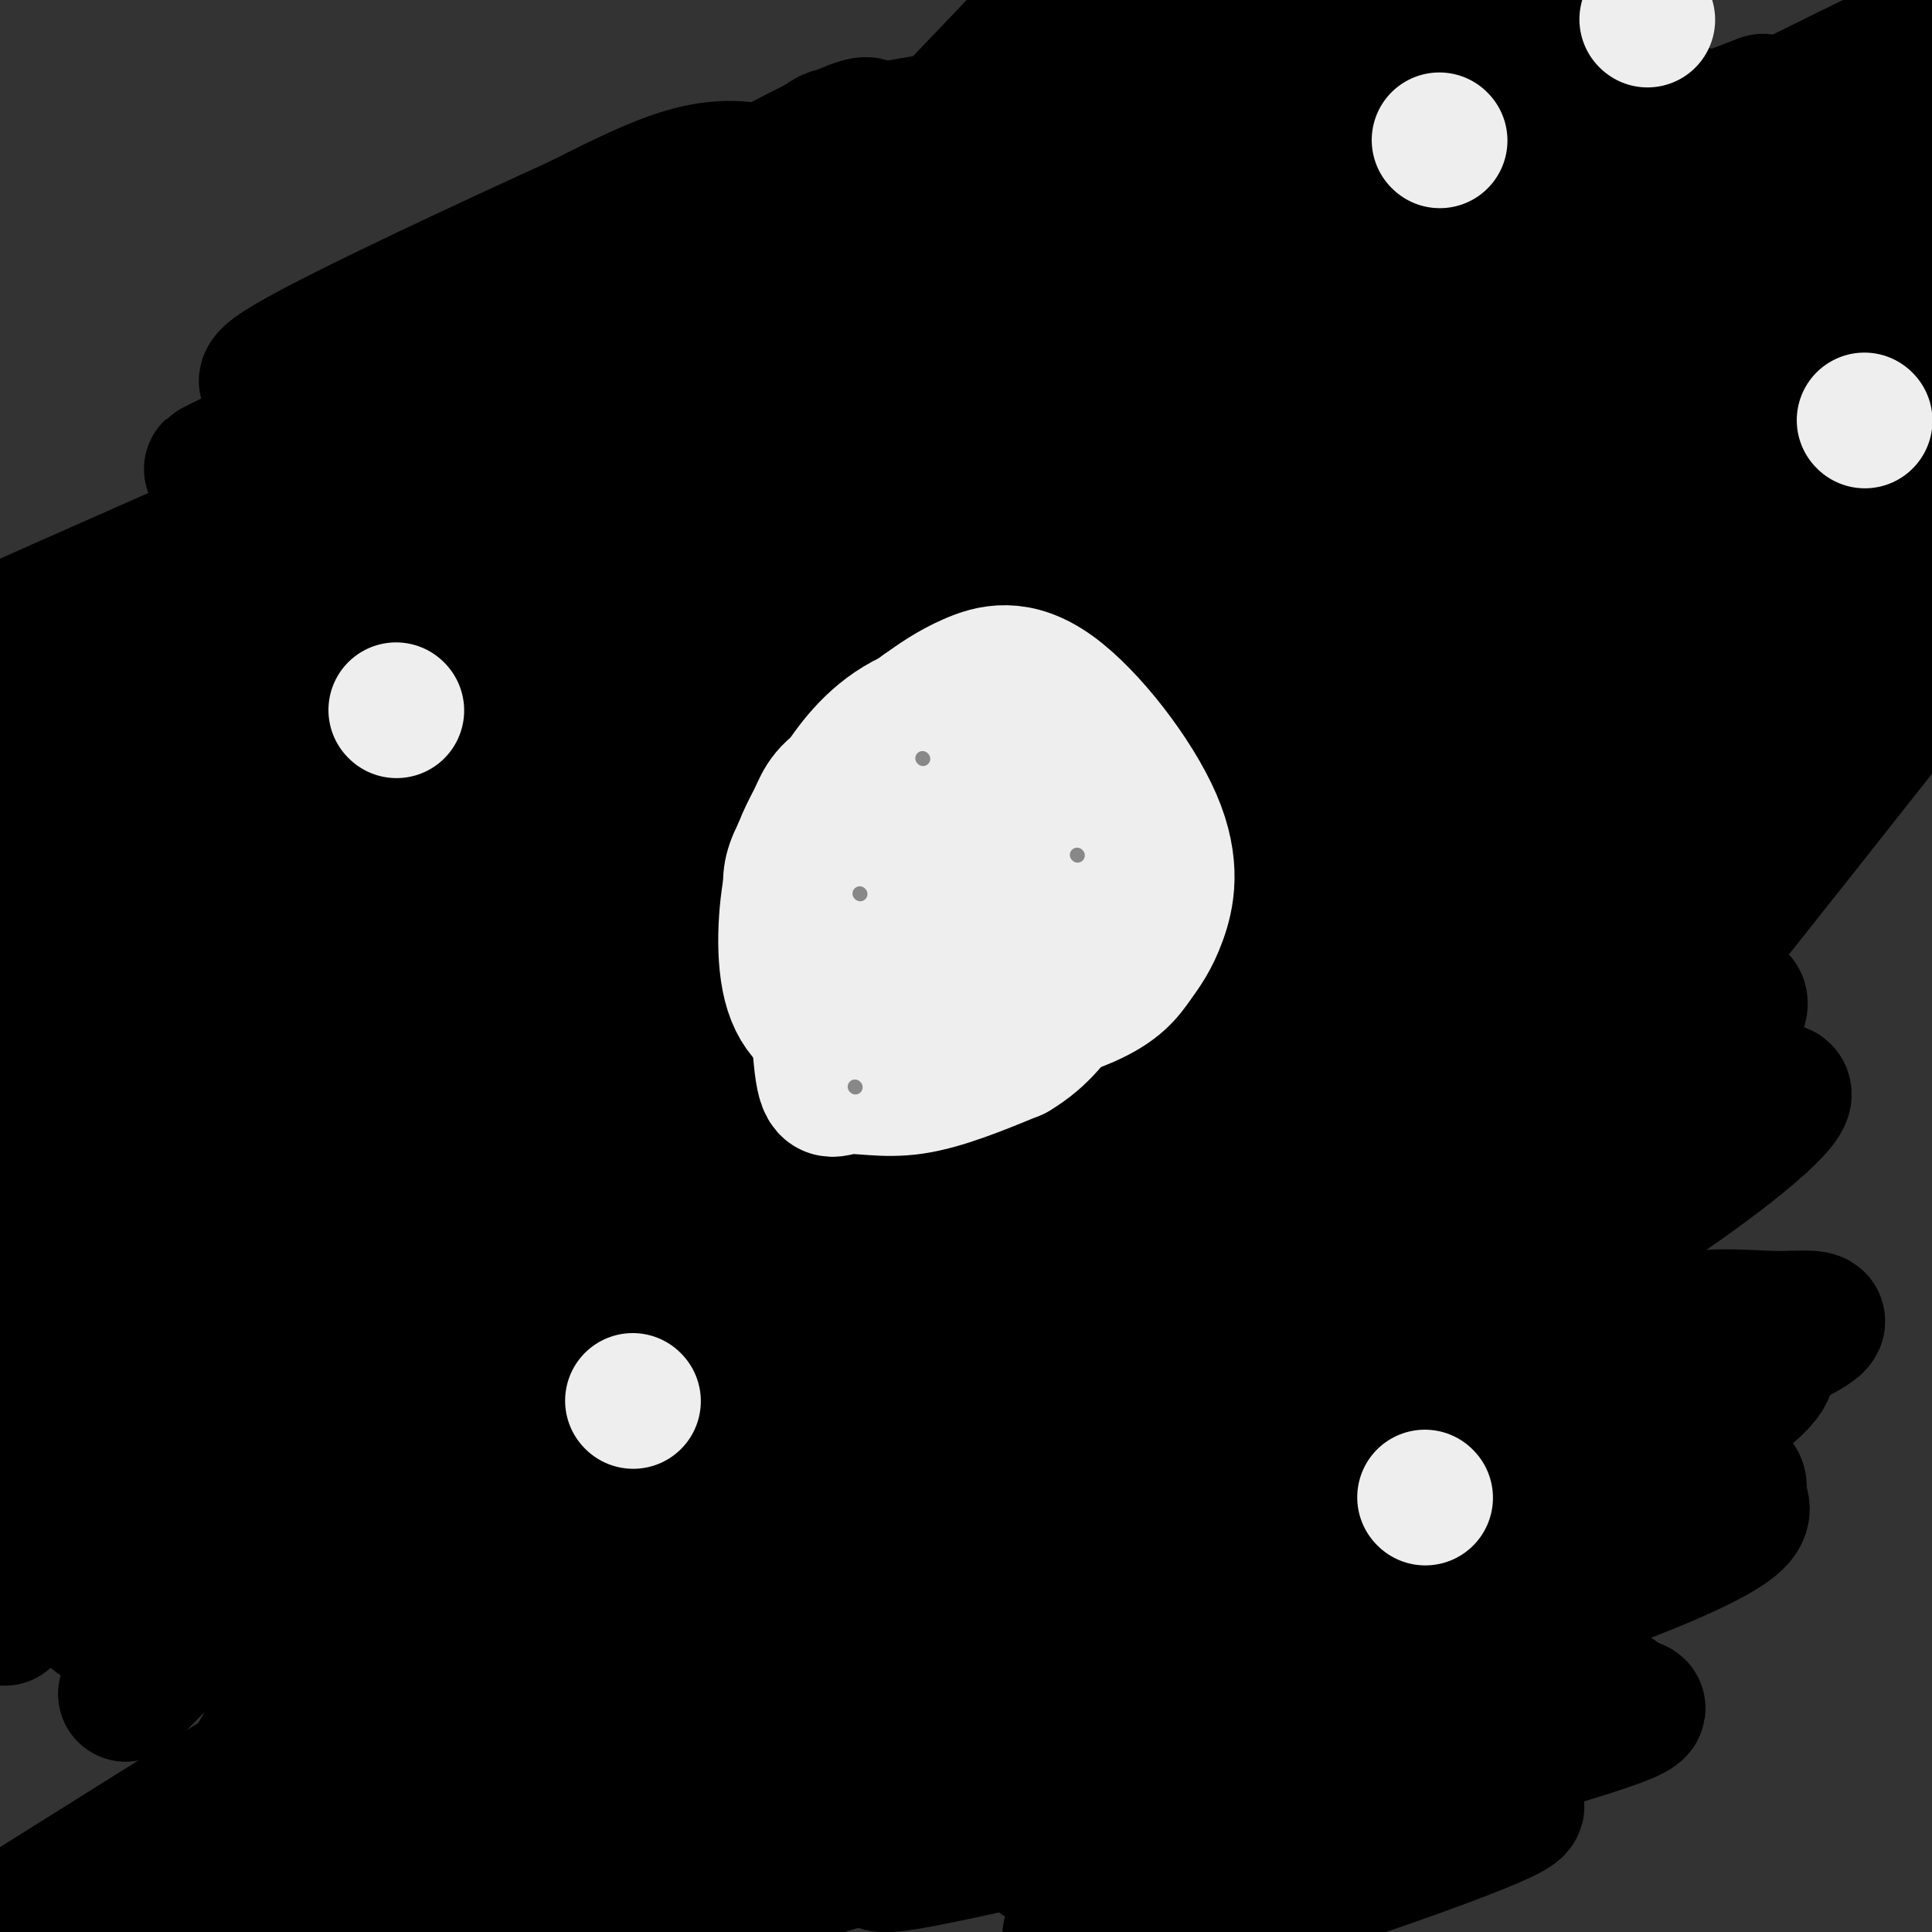 <svg viewBox='0 0 400 400' version='1.1' xmlns='http://www.w3.org/2000/svg' xmlns:xlink='http://www.w3.org/1999/xlink'><rect x="0" y="0" width="400" height="400" fill="#333333" stroke="none"/><g fill='none' stroke='#000000' stroke-width='28' stroke-linecap='round' stroke-linejoin='round'><path d='M21,234c30.903,-27.392 61.805,-54.785 95,-84c33.195,-29.215 68.681,-60.254 67,-41c-1.681,19.254 -40.530,88.799 -75,140c-34.470,51.201 -64.563,84.057 -76,96c-11.437,11.943 -4.219,2.971 3,-6'/><path d='M35,339c14.762,-19.738 50.167,-66.083 92,-104c41.833,-37.917 90.095,-67.405 118,-110c27.905,-42.595 35.452,-98.298 43,-154'/><path d='M226,50c-34.625,67.607 -69.250,135.215 -96,184c-26.750,48.785 -45.624,78.748 -56,94c-10.376,15.252 -12.255,15.795 10,-5c22.255,-20.795 68.643,-62.926 103,-97c34.357,-34.074 56.681,-60.092 71,-75c14.319,-14.908 20.632,-18.707 2,-3c-18.632,15.707 -62.209,50.921 -108,81c-45.791,30.079 -93.798,55.023 -112,65c-18.202,9.977 -6.601,4.989 5,0'/><path d='M45,294c2.467,0.511 6.133,1.789 81,-48c74.867,-49.789 220.933,-150.644 188,-129c-32.933,21.644 -244.867,165.789 -306,202c-61.133,36.211 28.533,-35.511 96,-87c67.467,-51.489 112.733,-82.744 158,-114'/><path d='M262,118c47.634,-32.850 87.718,-57.976 90,-60c2.282,-2.024 -33.237,19.055 -92,65c-58.763,45.945 -140.771,116.756 -178,147c-37.229,30.244 -29.680,19.921 -40,24c-10.320,4.079 -38.509,22.560 16,-15c54.509,-37.560 191.717,-131.160 305,-202c113.283,-70.840 202.642,-118.920 292,-167'/><path d='M392,70c-23.012,9.679 -46.024,19.357 -60,24c-13.976,4.643 -18.917,4.250 -20,2c-1.083,-2.250 1.690,-6.357 18,-17c16.310,-10.643 46.155,-27.821 76,-45'/><path d='M336,97c-29.913,11.890 -59.826,23.779 -78,31c-18.174,7.221 -24.610,9.772 -75,24c-50.390,14.228 -144.733,40.133 -176,46c-31.267,5.867 0.544,-8.305 11,-14c10.456,-5.695 -0.441,-2.913 22,-9c22.441,-6.087 78.221,-21.044 134,-36'/><path d='M174,139c29.276,-9.368 35.466,-14.789 59,-23c23.534,-8.211 64.413,-19.211 87,-26c22.587,-6.789 26.882,-9.368 39,-16c12.118,-6.632 32.059,-17.316 52,-28'/><path d='M384,50c-57.333,29.000 -114.667,58.000 -179,97c-64.333,39.000 -135.667,88.000 -207,137'/><path d='M4,314c39.500,-15.708 79.000,-31.417 113,-46c34.000,-14.583 62.500,-28.042 104,-50c41.500,-21.958 96.000,-52.417 128,-72c32.000,-19.583 41.500,-28.292 51,-37'/><path d='M393,114c-35.667,33.167 -71.333,66.333 -133,115c-61.667,48.667 -149.333,112.833 -237,177'/><path d='M90,391c21.758,-9.251 43.517,-18.502 79,-38c35.483,-19.498 84.691,-49.244 117,-71c32.309,-21.756 47.719,-35.521 56,-43c8.281,-7.479 9.433,-8.670 10,-11c0.567,-2.330 0.550,-5.798 -4,-8c-4.550,-2.202 -13.632,-3.137 -28,0c-14.368,3.137 -34.022,10.344 -47,15c-12.978,4.656 -19.279,6.759 -69,37c-49.721,30.241 -142.860,88.621 -236,147'/><path d='M124,311c56.582,-33.797 113.164,-67.595 139,-83c25.836,-15.405 20.925,-12.418 20,-13c-0.925,-0.582 2.136,-4.734 6,-10c3.864,-5.266 8.533,-11.648 -40,4c-48.533,15.648 -150.266,53.324 -252,91'/><path d='M23,276c105.426,-67.501 210.852,-135.001 280,-181c69.148,-45.999 102.018,-70.496 56,-40c-46.018,30.496 -170.925,115.986 -234,156c-63.075,40.014 -64.318,34.554 -57,30c7.318,-4.554 23.199,-8.200 23,-6c-0.199,2.200 -16.477,10.246 38,-17c54.477,-27.246 179.708,-89.785 227,-114c47.292,-24.215 16.646,-10.108 -14,4'/><path d='M342,108c-26.578,12.356 -86.022,41.244 -153,76c-66.978,34.756 -141.489,75.378 -216,116'/><path d='M32,280c88.750,-36.667 177.500,-73.333 244,-103c66.500,-29.667 110.750,-52.333 155,-75'/><path d='M350,118c-69.583,26.333 -139.167,52.667 -201,78c-61.833,25.333 -115.917,49.667 -170,74'/><path d='M18,264c65.911,-20.333 131.822,-40.667 174,-54c42.178,-13.333 60.622,-19.667 101,-37c40.378,-17.333 102.689,-45.667 165,-74'/><path d='M370,111c0.000,0.000 -386.000,133.000 -386,133'/><path d='M39,228c33.155,-13.435 66.310,-26.869 109,-50c42.690,-23.131 94.917,-55.958 121,-72c26.083,-16.042 26.024,-15.298 -30,6c-56.024,21.298 -168.012,63.149 -280,105'/><path d='M20,213c128.185,-46.640 256.370,-93.279 299,-111c42.630,-17.721 -0.295,-6.523 -39,3c-38.705,9.523 -73.190,17.372 -101,25c-27.810,7.628 -48.946,15.037 -81,29c-32.054,13.963 -75.027,34.482 -118,55'/><path d='M22,207c65.578,-33.422 131.156,-66.844 173,-90c41.844,-23.156 59.956,-36.044 103,-59c43.044,-22.956 111.022,-55.978 179,-89'/><path d='M356,43c-27.402,12.325 -54.804,24.651 -85,35c-30.196,10.349 -63.187,18.722 -65,20c-1.813,1.278 27.550,-4.541 55,-13c27.450,-8.459 52.986,-19.560 76,-31c23.014,-11.440 43.507,-23.220 64,-35'/><path d='M365,21c-41.190,15.899 -82.381,31.798 -114,45c-31.619,13.202 -53.667,23.708 -88,45c-34.333,21.292 -80.952,53.369 -113,77c-32.048,23.631 -49.524,38.815 -67,54'/><path d='M11,250c9.939,-3.755 19.878,-7.511 42,-17c22.122,-9.489 56.426,-24.713 112,-62c55.574,-37.287 132.417,-96.639 130,-89c-2.417,7.639 -84.093,82.268 -136,127c-51.907,44.732 -74.043,59.568 -79,66c-4.957,6.432 7.266,4.461 22,0c14.734,-4.461 31.980,-11.412 44,-16c12.020,-4.588 18.813,-6.812 65,-32c46.187,-25.188 131.768,-73.339 178,-101c46.232,-27.661 53.116,-34.830 60,-42'/><path d='M366,141c0.000,0.000 -341.000,292.000 -341,292'/><path d='M56,357c25.667,-17.500 51.333,-35.000 114,-88c62.667,-53.000 162.333,-141.500 262,-230'/><path d='M311,83c0.000,0.000 -330.000,252.000 -330,252'/><path d='M20,335c45.561,-23.530 91.122,-47.061 141,-76c49.878,-28.939 104.075,-63.287 142,-89c37.925,-25.713 59.580,-42.791 74,-54c14.420,-11.209 21.607,-16.548 14,-14c-7.607,2.548 -30.007,12.983 -59,29c-28.993,16.017 -64.578,37.616 -97,58c-32.422,20.384 -61.679,39.553 -91,60c-29.321,20.447 -58.705,42.171 -66,49c-7.295,6.829 7.497,-1.238 54,-31c46.503,-29.762 124.715,-81.218 176,-117c51.285,-35.782 75.642,-55.891 100,-76'/><path d='M266,179c0.000,0.000 -255.000,250.000 -255,250'/><path d='M25,395c62.463,-60.863 124.925,-121.726 190,-190c65.075,-68.274 132.762,-143.960 146,-158c13.238,-14.040 -27.974,33.566 -57,69c-29.026,35.434 -45.864,58.695 -80,109c-34.136,50.305 -85.568,127.652 -137,205'/><path d='M53,364c22.000,-36.667 44.000,-73.333 87,-137c43.000,-63.667 107.000,-154.333 171,-245'/><path d='M280,10c-31.580,42.168 -63.160,84.335 -101,127c-37.840,42.665 -81.942,85.827 -78,88c3.942,2.173 55.926,-36.642 93,-66c37.074,-29.358 59.238,-49.259 79,-68c19.762,-18.741 37.121,-36.321 48,-47c10.879,-10.679 15.277,-14.458 3,-6c-12.277,8.458 -41.229,29.154 -58,42c-16.771,12.846 -21.361,17.843 -49,43c-27.639,25.157 -78.325,70.473 -119,109c-40.675,38.527 -71.337,70.263 -102,102'/><path d='M1,335c70.981,-66.281 141.962,-132.562 189,-178c47.038,-45.438 70.135,-70.035 85,-87c14.865,-16.965 21.500,-26.300 31,-39c9.500,-12.700 21.865,-28.765 -43,21c-64.865,49.765 -206.962,165.362 -210,167c-3.038,1.638 132.981,-110.681 269,-223'/><path d='M282,24c-21.955,21.220 -43.911,42.440 -85,90c-41.089,47.560 -101.313,121.459 -105,125c-3.687,3.541 49.161,-63.278 89,-116c39.839,-52.722 66.668,-91.349 79,-110c12.332,-18.651 10.166,-17.325 8,-16'/><path d='M246,5c-11.978,10.911 -23.956,21.822 -38,36c-14.044,14.178 -30.156,31.622 -69,83c-38.844,51.378 -100.422,136.689 -162,222'/><path d='M25,250c19.167,-37.333 38.333,-74.667 90,-136c51.667,-61.333 135.833,-146.667 220,-232'/><path d='M375,150c-36.083,52.167 -72.167,104.333 -67,101c5.167,-3.333 51.583,-62.167 98,-121'/><path d='M381,36c-14.840,-6.853 -29.680,-13.707 -46,-16c-16.320,-2.293 -34.120,-0.026 -45,3c-10.880,3.026 -14.840,6.811 -24,13c-9.160,6.189 -23.521,14.783 -49,49c-25.479,34.217 -62.076,94.058 -74,117c-11.924,22.942 0.826,8.985 9,4c8.174,-4.985 11.771,-0.996 34,-13c22.229,-12.004 63.089,-39.999 84,-57c20.911,-17.001 21.874,-23.009 23,-27c1.126,-3.991 2.415,-5.967 1,-7c-1.415,-1.033 -5.535,-1.124 -5,-4c0.535,-2.876 5.724,-8.536 -19,2c-24.724,10.536 -79.362,37.268 -134,64'/><path d='M136,164c-38.318,17.134 -67.114,27.970 -87,34c-19.886,6.030 -30.863,7.256 -21,4c9.863,-3.256 40.565,-10.994 69,-21c28.435,-10.006 54.604,-22.282 73,-31c18.396,-8.718 29.018,-13.880 39,-21c9.982,-7.120 19.323,-16.198 23,-21c3.677,-4.802 1.691,-5.329 1,-7c-0.691,-1.671 -0.086,-4.487 -4,-5c-3.914,-0.513 -12.347,1.277 -12,-2c0.347,-3.277 9.474,-11.621 -20,2c-29.474,13.621 -97.551,49.206 -137,66c-39.449,16.794 -50.271,14.798 -52,13c-1.729,-1.798 5.636,-3.399 13,-5'/><path d='M21,170c27.564,-6.790 89.973,-21.266 125,-30c35.027,-8.734 42.672,-11.728 57,-18c14.328,-6.272 35.339,-15.822 46,-22c10.661,-6.178 10.971,-8.982 11,-12c0.029,-3.018 -0.223,-6.249 -4,-7c-3.777,-0.751 -11.079,0.980 -13,0c-1.921,-0.980 1.540,-4.669 -23,8c-24.540,12.669 -77.079,41.697 -111,57c-33.921,15.303 -49.224,16.882 -49,17c0.224,0.118 15.973,-1.224 26,-3c10.027,-1.776 14.330,-3.987 30,-12c15.670,-8.013 42.705,-21.828 64,-36c21.295,-14.172 36.849,-28.700 45,-37c8.151,-8.300 8.900,-10.371 10,-14c1.100,-3.629 2.550,-8.814 4,-14'/><path d='M239,47c0.114,-2.956 -1.601,-3.347 -6,-2c-4.399,1.347 -11.481,4.432 -15,5c-3.519,0.568 -3.475,-1.382 -22,16c-18.525,17.382 -55.618,54.096 -76,74c-20.382,19.904 -24.054,22.998 -38,30c-13.946,7.002 -38.164,17.910 -12,4c26.164,-13.910 102.712,-52.640 136,-70c33.288,-17.360 23.315,-13.351 22,-14c-1.315,-0.649 6.029,-5.958 5,-8c-1.029,-2.042 -10.431,-0.819 -13,-2c-2.569,-1.181 1.695,-4.766 -23,6c-24.695,10.766 -78.347,35.883 -132,61'/><path d='M65,147c-20.988,9.214 -7.458,1.751 -3,-2c4.458,-3.751 -0.156,-3.788 8,-7c8.156,-3.212 29.080,-9.600 50,-19c20.920,-9.400 41.834,-21.814 60,-33c18.166,-11.186 33.584,-21.145 44,-30c10.416,-8.855 15.829,-16.604 13,-19c-2.829,-2.396 -13.901,0.563 -16,0c-2.099,-0.563 4.775,-4.648 -26,13c-30.775,17.648 -99.197,57.029 -124,73c-24.803,15.971 -5.985,8.531 37,-12c42.985,-20.531 110.139,-54.152 144,-72c33.861,-17.848 34.431,-19.924 35,-22'/><path d='M287,17c5.334,-3.536 1.168,-1.375 4,-5c2.832,-3.625 12.662,-13.036 -22,4c-34.662,17.036 -113.815,60.518 -158,81c-44.185,20.482 -53.402,17.965 -51,16c2.402,-1.965 16.423,-3.377 24,-4c7.577,-0.623 8.711,-0.456 41,-14c32.289,-13.544 95.732,-40.798 111,-49c15.268,-8.202 -17.641,2.647 -56,19c-38.359,16.353 -82.168,38.208 -100,47c-17.832,8.792 -9.685,4.521 -7,4c2.685,-0.521 -0.090,2.708 0,5c0.090,2.292 3.045,3.646 6,5'/><path d='M79,126c1.253,1.664 1.384,3.323 17,4c15.616,0.677 46.717,0.372 68,1c21.283,0.628 32.749,2.189 44,5c11.251,2.811 22.288,6.872 28,10c5.712,3.128 6.101,5.325 6,9c-0.101,3.675 -0.690,8.830 -3,15c-2.310,6.170 -6.341,13.355 -11,20c-4.659,6.645 -9.947,12.751 -22,23c-12.053,10.249 -30.872,24.643 -46,33c-15.128,8.357 -26.564,10.679 -38,13'/><path d='M122,259c11.047,-0.964 57.665,-9.874 79,-14c21.335,-4.126 17.385,-3.470 38,-13c20.615,-9.530 65.793,-29.248 78,-35c12.207,-5.752 -8.558,2.460 -16,3c-7.442,0.540 -1.561,-6.592 -27,14c-25.439,20.592 -82.198,68.907 -104,88c-21.802,19.093 -8.649,8.964 5,3c13.649,-5.964 27.792,-7.764 45,-13c17.208,-5.236 37.479,-13.910 57,-26c19.521,-12.090 38.292,-27.597 45,-34c6.708,-6.403 1.354,-3.701 -4,-1'/><path d='M318,231c2.833,-2.802 11.916,-9.307 -17,5c-28.916,14.307 -95.829,49.426 -131,69c-35.171,19.574 -38.598,23.602 -42,27c-3.402,3.398 -6.779,6.167 -1,6c5.779,-0.167 20.715,-3.270 58,-21c37.285,-17.730 96.919,-50.088 128,-68c31.081,-17.912 33.610,-21.377 38,-27c4.390,-5.623 10.641,-13.404 9,-15c-1.641,-1.596 -11.172,2.993 -13,1c-1.828,-1.993 4.049,-10.570 -25,11c-29.049,21.570 -93.025,73.285 -157,125'/><path d='M165,344c-14.822,15.252 26.622,-9.118 64,-30c37.378,-20.882 70.689,-38.275 95,-53c24.311,-14.725 39.622,-26.781 44,-32c4.378,-5.219 -2.175,-3.601 -14,1c-11.825,4.601 -28.920,12.185 -65,41c-36.080,28.815 -91.146,78.860 -106,96c-14.854,17.140 10.503,1.375 42,-15c31.497,-16.375 69.133,-33.358 93,-45c23.867,-11.642 33.964,-17.942 40,-23c6.036,-5.058 8.010,-8.874 5,-10c-3.010,-1.126 -11.005,0.437 -19,2'/><path d='M344,276c-5.664,0.278 -10.324,-0.027 -30,10c-19.676,10.027 -54.368,30.385 -83,44c-28.632,13.615 -51.205,20.487 -65,26c-13.795,5.513 -18.814,9.666 21,-5c39.814,-14.666 124.460,-48.152 162,-64c37.540,-15.848 27.974,-14.057 20,-14c-7.974,0.057 -14.356,-1.621 -30,2c-15.644,3.621 -40.551,12.539 -61,21c-20.449,8.461 -36.440,16.464 -48,24c-11.560,7.536 -18.689,14.606 -22,18c-3.311,3.394 -2.803,3.113 0,3c2.803,-0.113 7.902,-0.056 13,0'/><path d='M221,341c27.280,-7.160 88.979,-25.061 108,-32c19.021,-6.939 -4.638,-2.916 -42,10c-37.362,12.916 -88.428,34.724 -107,44c-18.572,9.276 -4.650,6.019 14,2c18.650,-4.019 42.026,-8.801 66,-15c23.974,-6.199 48.545,-13.813 66,-20c17.455,-6.187 27.795,-10.945 32,-14c4.205,-3.055 2.276,-4.407 2,-6c-0.276,-1.593 1.101,-3.427 -2,-4c-3.101,-0.573 -10.681,0.115 -16,0c-5.319,-0.115 -8.377,-1.033 -24,5c-15.623,6.033 -43.812,19.016 -72,32'/><path d='M246,343c-24.287,10.581 -49.004,21.033 -32,14c17.004,-7.033 75.728,-31.551 106,-45c30.272,-13.449 32.092,-15.830 36,-19c3.908,-3.170 9.903,-7.131 10,-10c0.097,-2.869 -5.703,-4.647 -27,6c-21.297,10.647 -58.091,33.717 -74,44c-15.909,10.283 -10.934,7.777 -33,15c-22.066,7.223 -71.171,24.175 -75,23c-3.829,-1.175 37.620,-20.479 59,-32c21.380,-11.521 22.690,-15.261 24,-19'/><path d='M240,320c10.381,-8.422 24.333,-19.975 31,-28c6.667,-8.025 6.048,-12.520 2,-16c-4.048,-3.480 -11.526,-5.944 -17,-8c-5.474,-2.056 -8.946,-3.703 -29,5c-20.054,8.703 -56.690,27.758 -65,34c-8.310,6.242 11.708,-0.327 21,-3c9.292,-2.673 7.860,-1.448 25,-11c17.140,-9.552 52.852,-29.880 72,-41c19.148,-11.120 21.732,-13.032 11,-10c-10.732,3.032 -34.781,11.009 -51,18c-16.219,6.991 -24.610,12.995 -33,19'/><path d='M207,279c-9.529,5.280 -16.852,8.981 -23,12c-6.148,3.019 -11.122,5.356 -5,7c6.122,1.644 23.341,2.597 39,-1c15.659,-3.597 29.760,-11.742 30,-14c0.240,-2.258 -13.380,1.371 -27,5'/></g>
<g fill='none' stroke='#EEEEEE' stroke-width='28' stroke-linecap='round' stroke-linejoin='round'><path d='M341,4c0.000,0.000 0.100,0.100 0.1,0.1'/><path d='M190,185c0.000,0.000 0.100,0.100 0.1,0.1'/><path d='M194,163c-5.828,7.697 -11.656,15.393 -14,20c-2.344,4.607 -1.203,6.124 0,8c1.203,1.876 2.467,4.111 5,7c2.533,2.889 6.336,6.432 11,8c4.664,1.568 10.190,1.162 15,0c4.810,-1.162 8.905,-3.081 13,-5'/><path d='M224,201c3.048,-1.506 4.168,-2.771 5,-5c0.832,-2.229 1.374,-5.424 1,-10c-0.374,-4.576 -1.666,-10.535 -5,-17c-3.334,-6.465 -8.709,-13.437 -14,-16c-5.291,-2.563 -10.498,-0.717 -14,0c-3.502,0.717 -5.300,0.306 -8,6c-2.700,5.694 -6.304,17.495 -8,23c-1.696,5.505 -1.485,4.716 0,6c1.485,1.284 4.242,4.642 7,8'/><path d='M188,196c7.386,2.026 22.351,3.091 30,3c7.649,-0.091 7.980,-1.338 9,-6c1.020,-4.662 2.727,-12.740 1,-19c-1.727,-6.260 -6.887,-10.704 -10,-13c-3.113,-2.296 -4.177,-2.444 -7,-3c-2.823,-0.556 -7.403,-1.519 -16,2c-8.597,3.519 -21.212,11.521 -25,18c-3.788,6.479 1.249,11.437 4,15c2.751,3.563 3.214,5.732 8,7c4.786,1.268 13.893,1.634 23,2'/><path d='M205,202c5.222,-0.187 6.777,-1.655 10,-5c3.223,-3.345 8.114,-8.566 10,-14c1.886,-5.434 0.766,-11.081 -2,-17c-2.766,-5.919 -7.177,-12.109 -16,-13c-8.823,-0.891 -22.059,3.518 -29,7c-6.941,3.482 -7.586,6.038 -9,9c-1.414,2.962 -3.595,6.330 -5,13c-1.405,6.670 -2.032,16.642 0,23c2.032,6.358 6.723,9.102 13,10c6.277,0.898 14.138,-0.051 22,-1'/><path d='M199,214c8.751,-1.344 19.629,-4.205 26,-7c6.371,-2.795 8.234,-5.523 10,-8c1.766,-2.477 3.435,-4.702 5,-9c1.565,-4.298 3.028,-10.667 -1,-20c-4.028,-9.333 -13.546,-21.628 -21,-27c-7.454,-5.372 -12.844,-3.821 -17,-2c-4.156,1.821 -7.078,3.910 -10,6'/><path d='M191,147c-6.806,6.296 -18.821,19.035 -24,27c-5.179,7.965 -3.522,11.156 0,17c3.522,5.844 8.910,14.343 17,17c8.090,2.657 18.883,-0.526 25,-3c6.117,-2.474 7.559,-4.237 9,-6'/><path d='M218,199c3.963,-3.197 9.370,-8.191 11,-14c1.630,-5.809 -0.518,-12.433 -2,-16c-1.482,-3.567 -2.300,-4.078 -5,-8c-2.700,-3.922 -7.282,-11.254 -14,-14c-6.718,-2.746 -15.570,-0.906 -22,3c-6.430,3.906 -10.436,9.879 -13,14c-2.564,4.121 -3.684,6.392 -4,17c-0.316,10.608 0.173,29.555 1,38c0.827,8.445 1.992,6.389 5,6c3.008,-0.389 7.859,0.889 14,0c6.141,-0.889 13.570,-3.944 21,-7'/><path d='M210,218c5.591,-3.263 9.069,-7.919 12,-13c2.931,-5.081 5.316,-10.587 7,-16c1.684,-5.413 2.668,-10.734 -1,-18c-3.668,-7.266 -11.988,-16.477 -17,-20c-5.012,-3.523 -6.714,-1.359 -11,1c-4.286,2.359 -11.154,4.911 -16,8c-4.846,3.089 -7.670,6.715 -8,13c-0.330,6.285 1.834,15.231 4,20c2.166,4.769 4.333,5.363 8,6c3.667,0.637 8.833,1.319 14,2'/><path d='M202,201c3.580,0.106 5.532,-0.630 9,-3c3.468,-2.370 8.454,-6.372 11,-12c2.546,-5.628 2.653,-12.880 0,-19c-2.653,-6.120 -8.068,-11.109 -14,-13c-5.932,-1.891 -12.383,-0.683 -16,0c-3.617,0.683 -4.401,0.842 -4,6c0.401,5.158 1.986,15.314 4,21c2.014,5.686 4.458,6.902 8,8c3.542,1.098 8.181,2.079 11,2c2.819,-0.079 3.817,-1.217 5,-5c1.183,-3.783 2.549,-10.211 2,-16c-0.549,-5.789 -3.014,-10.940 -5,-13c-1.986,-2.060 -3.493,-1.030 -5,0'/><path d='M208,157c-3.896,4.002 -11.137,14.008 -14,19c-2.863,4.992 -1.350,4.971 0,7c1.350,2.029 2.536,6.107 5,8c2.464,1.893 6.207,1.600 9,0c2.793,-1.600 4.637,-4.508 6,-7c1.363,-2.492 2.247,-4.569 -2,-3c-4.247,1.569 -13.623,6.785 -23,12'/><path d='M189,193c2.321,2.243 19.622,1.850 29,0c9.378,-1.850 10.833,-5.156 12,-10c1.167,-4.844 2.045,-11.227 1,-16c-1.045,-4.773 -4.013,-7.935 -8,-10c-3.987,-2.065 -8.994,-3.032 -14,-4'/><path d='M209,153c-5.167,1.942 -11.083,8.797 -15,13c-3.917,4.203 -5.833,5.756 -3,10c2.833,4.244 10.417,11.181 16,14c5.583,2.819 9.167,1.520 11,-1c1.833,-2.520 1.917,-6.260 2,-10'/><path d='M298,29c0.000,0.000 0.100,0.100 0.1,0.1'/><path d='M82,147c0.000,0.000 0.100,0.100 0.1,0.1'/><path d='M131,290c0.000,0.000 0.100,0.100 0.1,0.1'/><path d='M295,310c0.000,0.000 0.100,0.100 0.1,0.1'/><path d='M386,87c0.000,0.000 0.100,0.100 0.1,0.1'/></g>
<g fill='none' stroke='#888888' stroke-width='3' stroke-linecap='round' stroke-linejoin='round'><path d='M191,157c0.000,0.000 0.100,0.100 0.1,0.1'/><path d='M223,177c0.000,0.000 0.100,0.100 0.1,0.1'/><path d='M177,225c0.000,0.000 0.100,0.100 0.1,0.1'/><path d='M178,185c0.000,0.000 0.100,0.100 0.1,0.1'/></g>
<g fill='none' stroke='#000000' stroke-width='28' stroke-linecap='round' stroke-linejoin='round'><path d='M44,135c-9.868,7.846 -19.736,15.691 -28,20c-8.264,4.309 -14.924,5.080 -15,5c-0.076,-0.080 6.433,-1.011 22,-10c15.567,-8.989 40.191,-26.035 53,-37c12.809,-10.965 13.803,-15.847 11,-17c-2.803,-1.153 -9.401,1.424 -16,4'/><path d='M71,100c-16.000,6.500 -48.000,20.750 -80,35'/><path d='M10,133c53.486,-21.626 106.972,-43.252 134,-55c27.028,-11.748 27.599,-13.618 29,-16c1.401,-2.382 3.632,-5.276 5,-8c1.368,-2.724 1.872,-5.276 -1,-6c-2.872,-0.724 -9.119,0.382 -18,0c-8.881,-0.382 -20.394,-2.252 -44,11c-23.606,13.252 -59.303,41.626 -95,70'/><path d='M20,129c-16.128,11.493 -8.947,5.224 -5,4c3.947,-1.224 4.660,2.596 7,3c2.340,0.404 6.305,-2.607 37,-19c30.695,-16.393 88.118,-46.168 112,-60c23.882,-13.832 14.223,-11.720 6,-11c-8.223,0.720 -15.008,0.049 -15,-2c0.008,-2.049 6.810,-5.475 -18,6c-24.810,11.475 -81.231,37.850 -96,45c-14.769,7.150 12.116,-4.925 39,-17'/><path d='M87,78c25.119,-10.110 68.416,-26.884 85,-35c16.584,-8.116 6.454,-7.573 6,-11c-0.454,-3.427 8.768,-10.824 -9,-2c-17.768,8.824 -62.525,33.870 -85,45c-22.475,11.130 -22.666,8.343 -24,9c-1.334,0.657 -3.810,4.759 16,-3c19.810,-7.759 61.905,-27.380 104,-47'/><path d='M180,34c20.402,-9.523 19.407,-9.831 14,-9c-5.407,0.831 -15.225,2.801 -19,3c-3.775,0.199 -1.507,-1.372 -12,7c-10.493,8.372 -33.746,26.686 -57,45'/><path d='M106,80c-11.218,8.944 -10.762,8.804 -14,10c-3.238,1.196 -10.170,3.728 -12,2c-1.830,-1.728 1.443,-7.717 16,-17c14.557,-9.283 40.397,-21.859 53,-29c12.603,-7.141 11.970,-8.846 9,-10c-2.970,-1.154 -8.277,-1.758 -15,0c-6.723,1.758 -14.861,5.879 -23,10'/><path d='M120,46c-17.322,7.892 -49.128,22.620 -60,29c-10.872,6.380 -0.812,4.410 5,4c5.812,-0.410 7.375,0.740 11,0c3.625,-0.740 9.313,-3.370 15,-6'/><path d='M142,394c4.778,-4.244 9.556,-8.489 30,-14c20.444,-5.511 56.556,-12.289 69,-15c12.444,-2.711 1.222,-1.356 -10,0'/><path d='M231,365c-22.512,5.655 -73.792,19.792 -94,27c-20.208,7.208 -9.345,7.488 26,-3c35.345,-10.488 95.173,-31.744 155,-53'/><path d='M318,336c-0.116,0.129 -77.907,26.952 -113,40c-35.093,13.048 -27.486,12.321 9,4c36.486,-8.321 101.853,-24.234 117,-28c15.147,-3.766 -19.927,4.617 -55,13'/><path d='M276,365c-21.044,5.546 -46.153,12.909 -56,17c-9.847,4.091 -4.433,4.908 22,-1c26.433,-5.908 73.884,-18.542 90,-24c16.116,-5.458 0.897,-3.741 -7,-3c-7.897,0.741 -8.472,0.507 -27,9c-18.528,8.493 -55.008,25.712 -69,33c-13.992,7.288 -5.496,4.644 3,2'/><path d='M232,398c1.552,1.049 3.931,2.673 21,-2c17.069,-4.673 48.826,-15.643 58,-20c9.174,-4.357 -4.236,-2.102 -17,3c-12.764,5.102 -24.882,13.051 -37,21'/></g>
</svg>